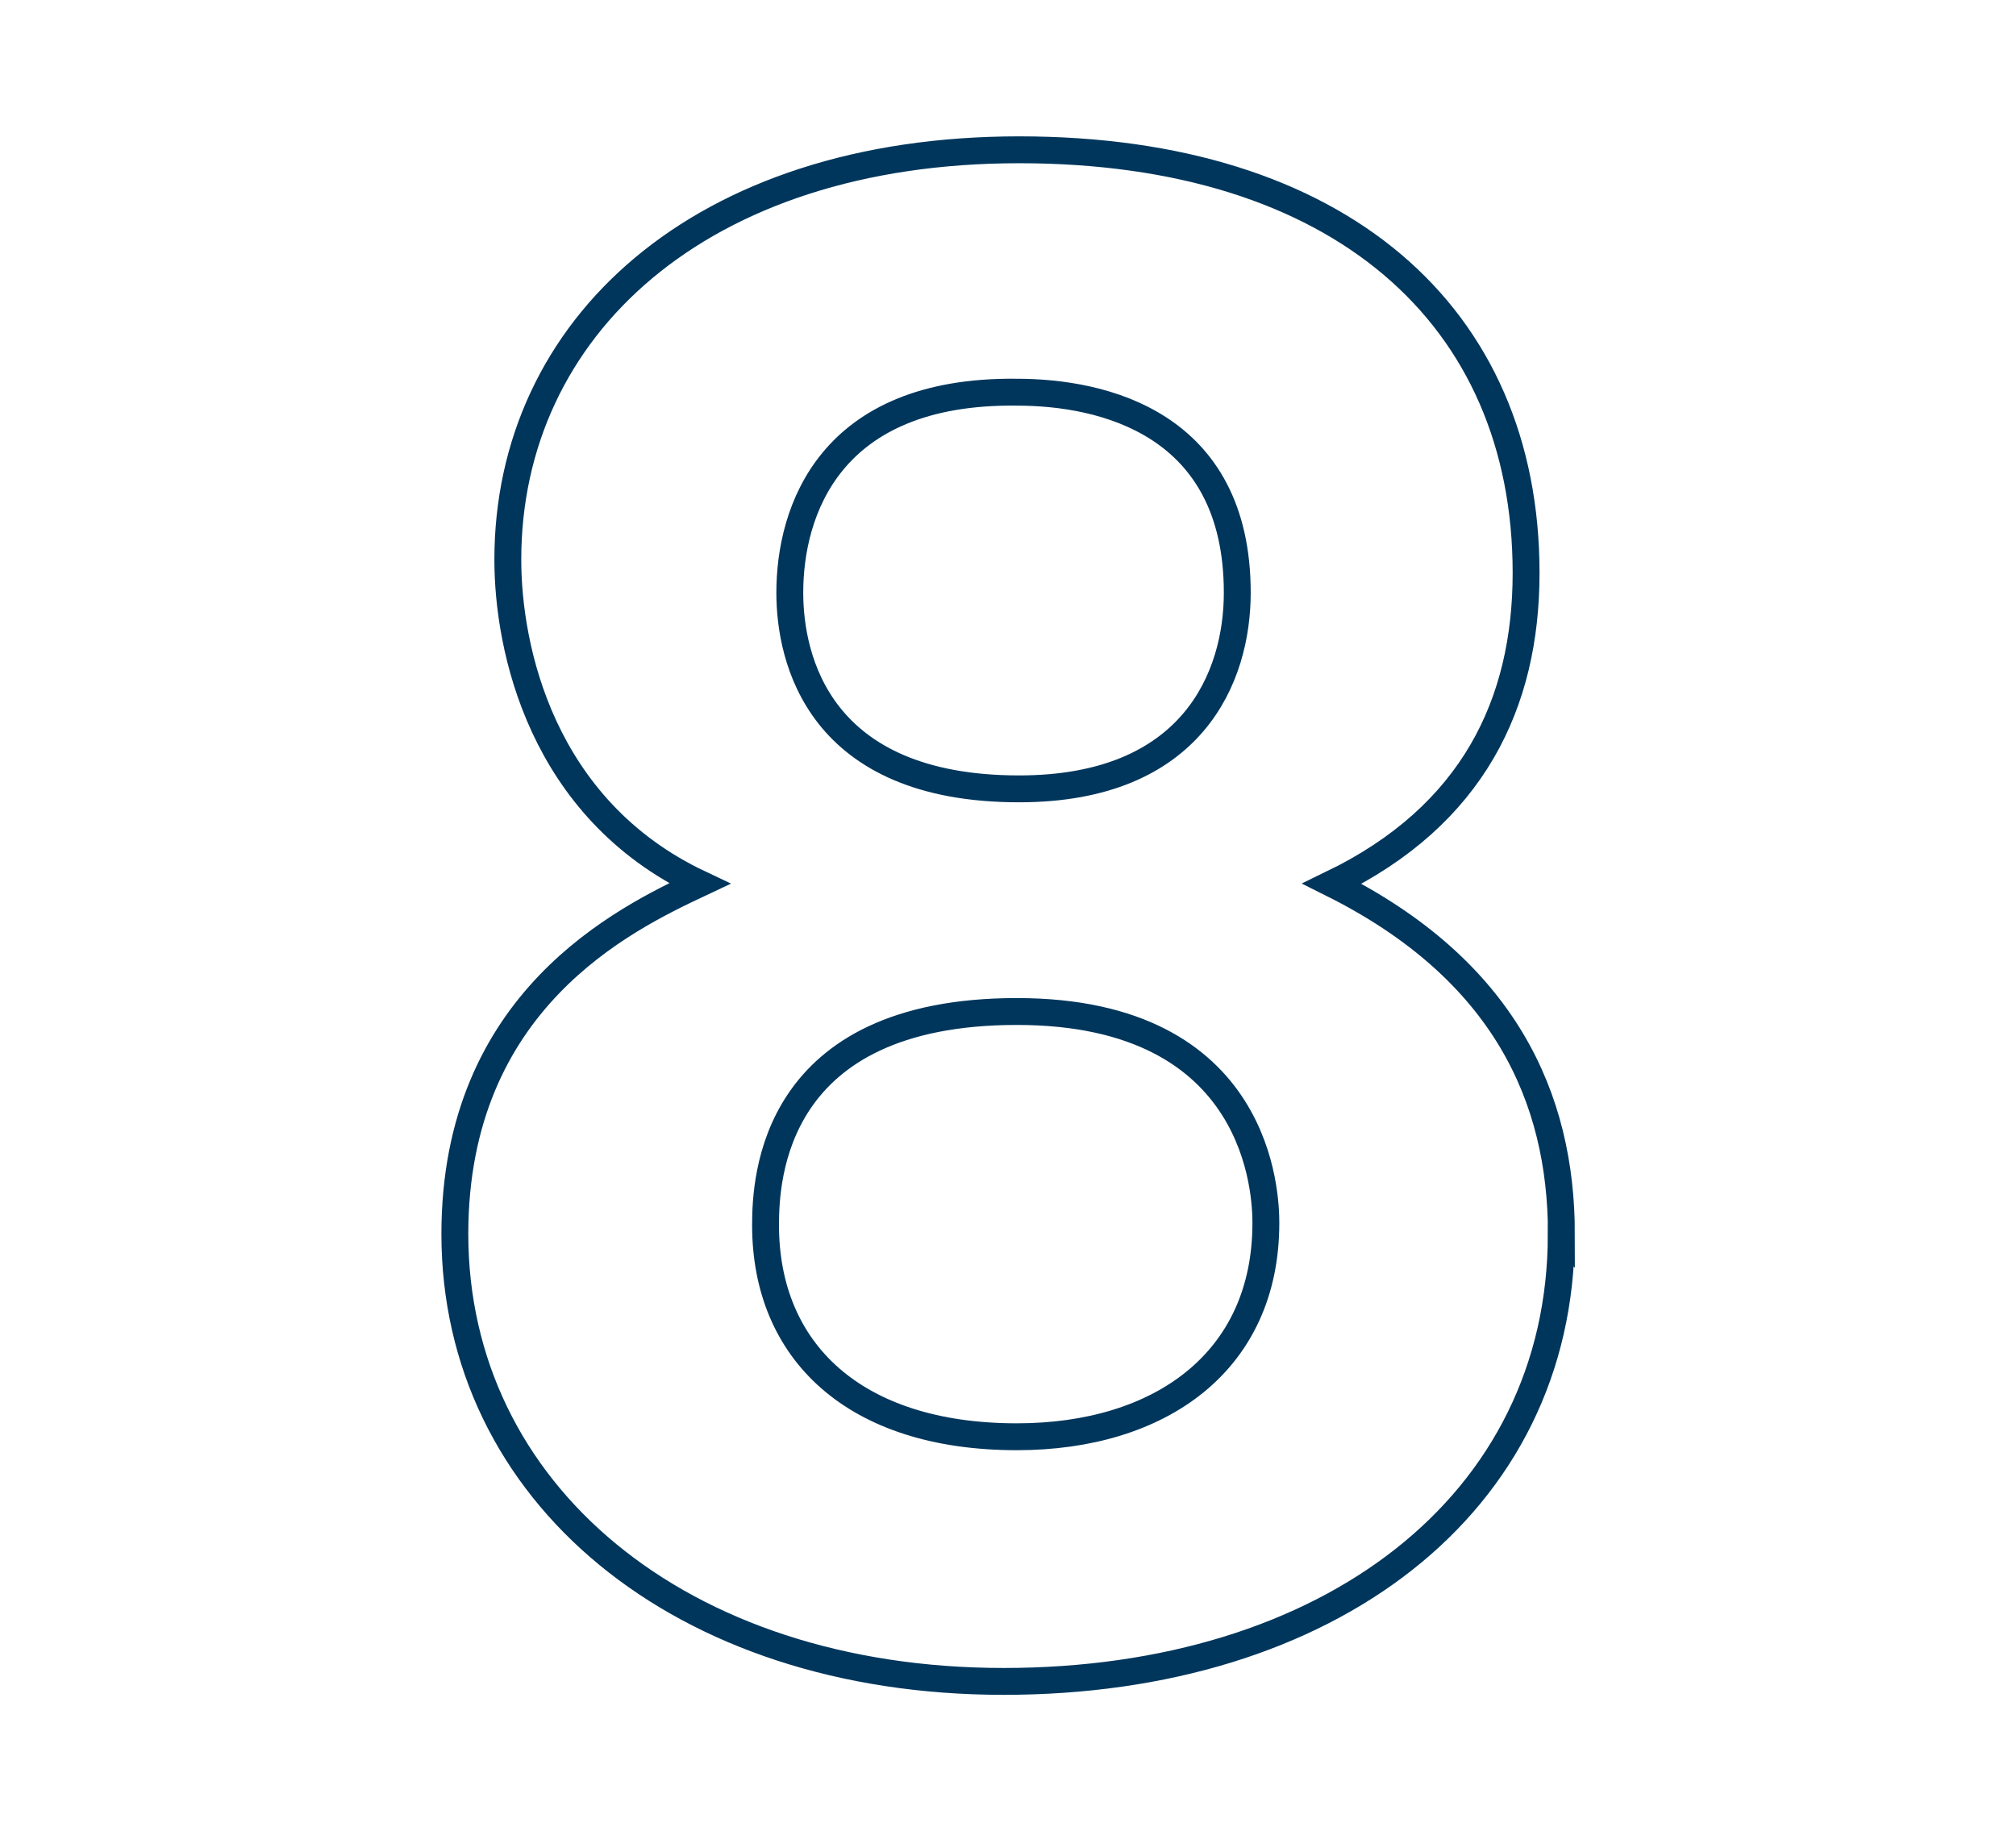<?xml version="1.0" encoding="UTF-8"?><svg xmlns="http://www.w3.org/2000/svg" viewBox="0 0 153 139"><defs><style>.e{fill:none;stroke:#00365c;stroke-miterlimit:10;stroke-width:2.04px;}</style></defs><g id="a"/><g id="b"/><g id="c"><path class="e" d="M118.49,93.67c0,20.58-17.73,33.96-42.32,33.96s-41.65-14.38-41.65-33.96c0-17.73,12.88-23.92,18.57-26.6-12.04-5.69-14.55-17.9-14.55-24.59,0-17.56,14.55-31.11,38.81-31.11s38.47,12.55,38.47,32.12c0,9.87-4.01,18.4-14.72,23.59,13.05,6.52,17.4,16.22,17.4,26.6Zm-60.39-.67c0,9.54,6.69,16.06,19.07,16.06,10.87,0,18.9-5.69,18.9-16.22,0-2.01-.33-16.06-18.9-16.06s-19.07,12.71-19.07,16.22Zm1.84-48.01c0,5.02,2.18,14.89,17.4,14.89,13.21,0,16.56-8.53,16.56-14.89,0-12.88-10.21-15.22-16.73-15.22-14.22-.17-17.23,9.03-17.23,15.22Z"/></g><g id="d"/></svg>